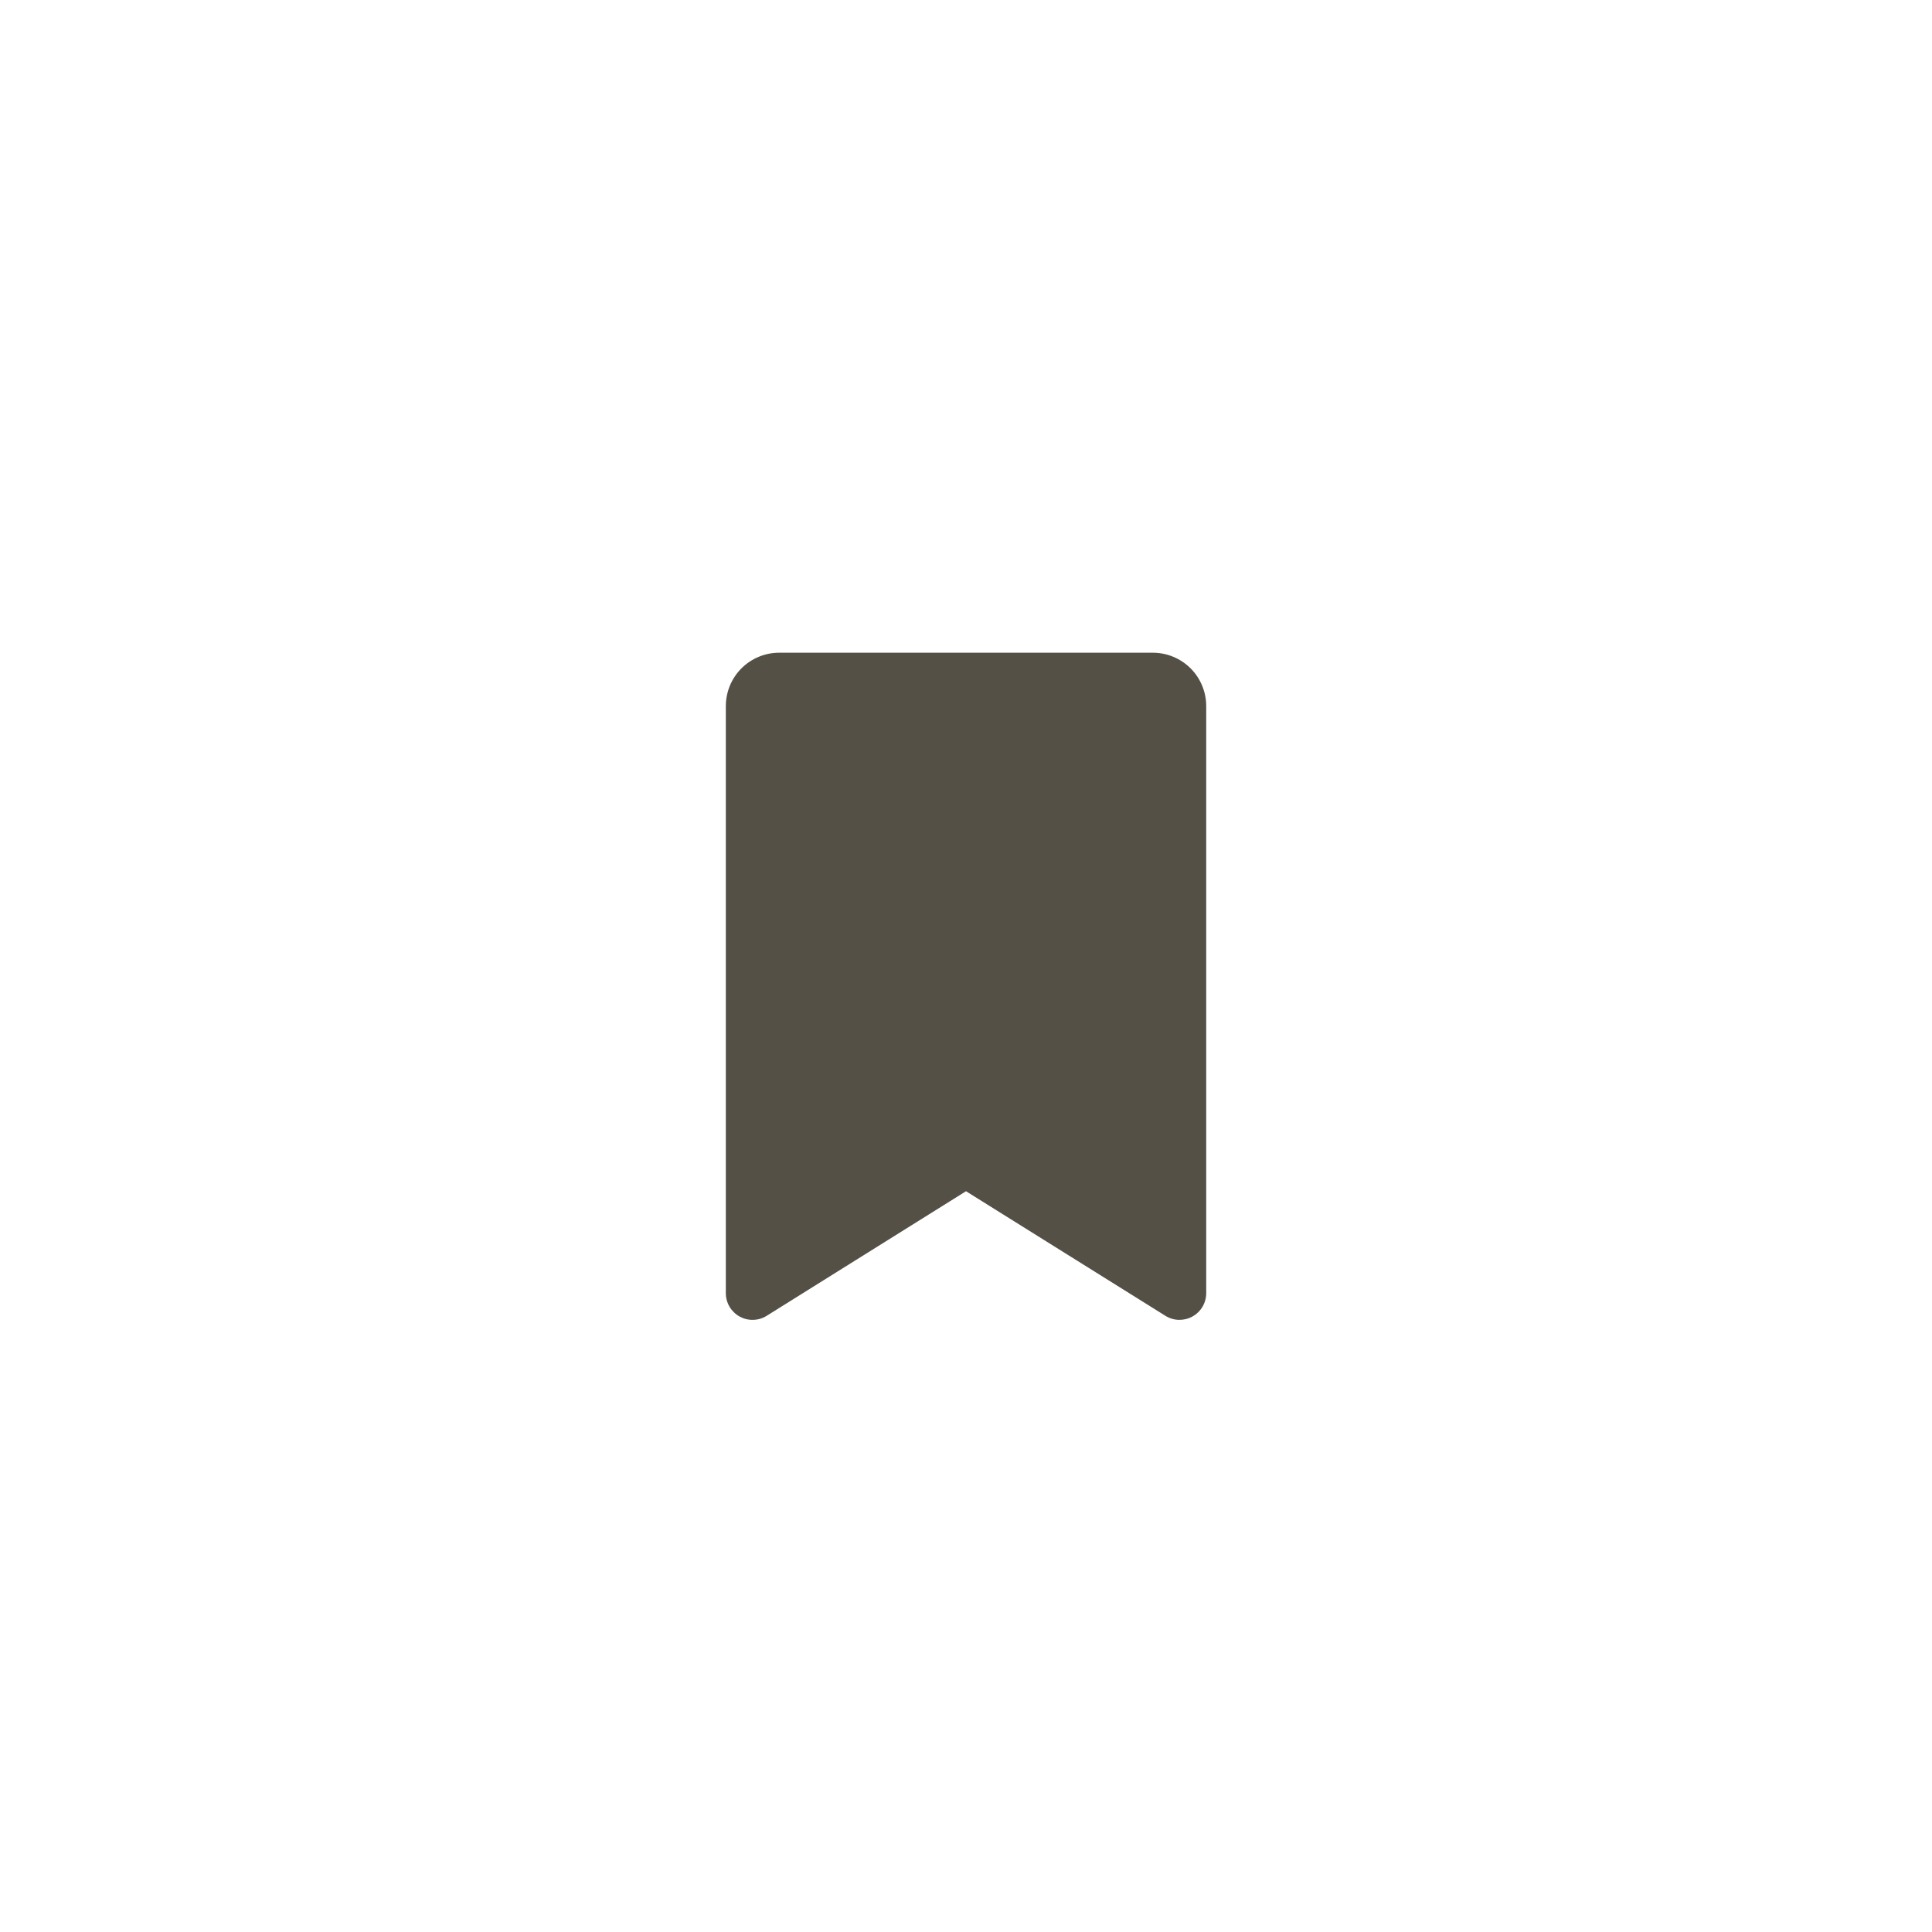 <?xml version="1.0" encoding="UTF-8"?> <svg xmlns="http://www.w3.org/2000/svg" width="45" height="45" viewBox="0 0 45 45" fill="none"><path d="M26.852 15.203H18.149C17.82 15.203 17.503 15.334 17.27 15.567C17.037 15.8 16.906 16.117 16.906 16.446V30.121C16.906 30.232 16.936 30.341 16.992 30.436C17.049 30.532 17.13 30.611 17.227 30.665C17.324 30.718 17.433 30.745 17.544 30.742C17.655 30.739 17.763 30.707 17.857 30.648L22.5 27.746L27.145 30.648C27.238 30.706 27.346 30.739 27.457 30.742C27.568 30.744 27.678 30.718 27.774 30.664C27.871 30.61 27.952 30.532 28.009 30.436C28.065 30.341 28.095 30.232 28.095 30.121V16.446C28.095 16.117 27.964 15.8 27.731 15.567C27.497 15.334 27.181 15.203 26.852 15.203Z" fill="#545046"></path></svg> 